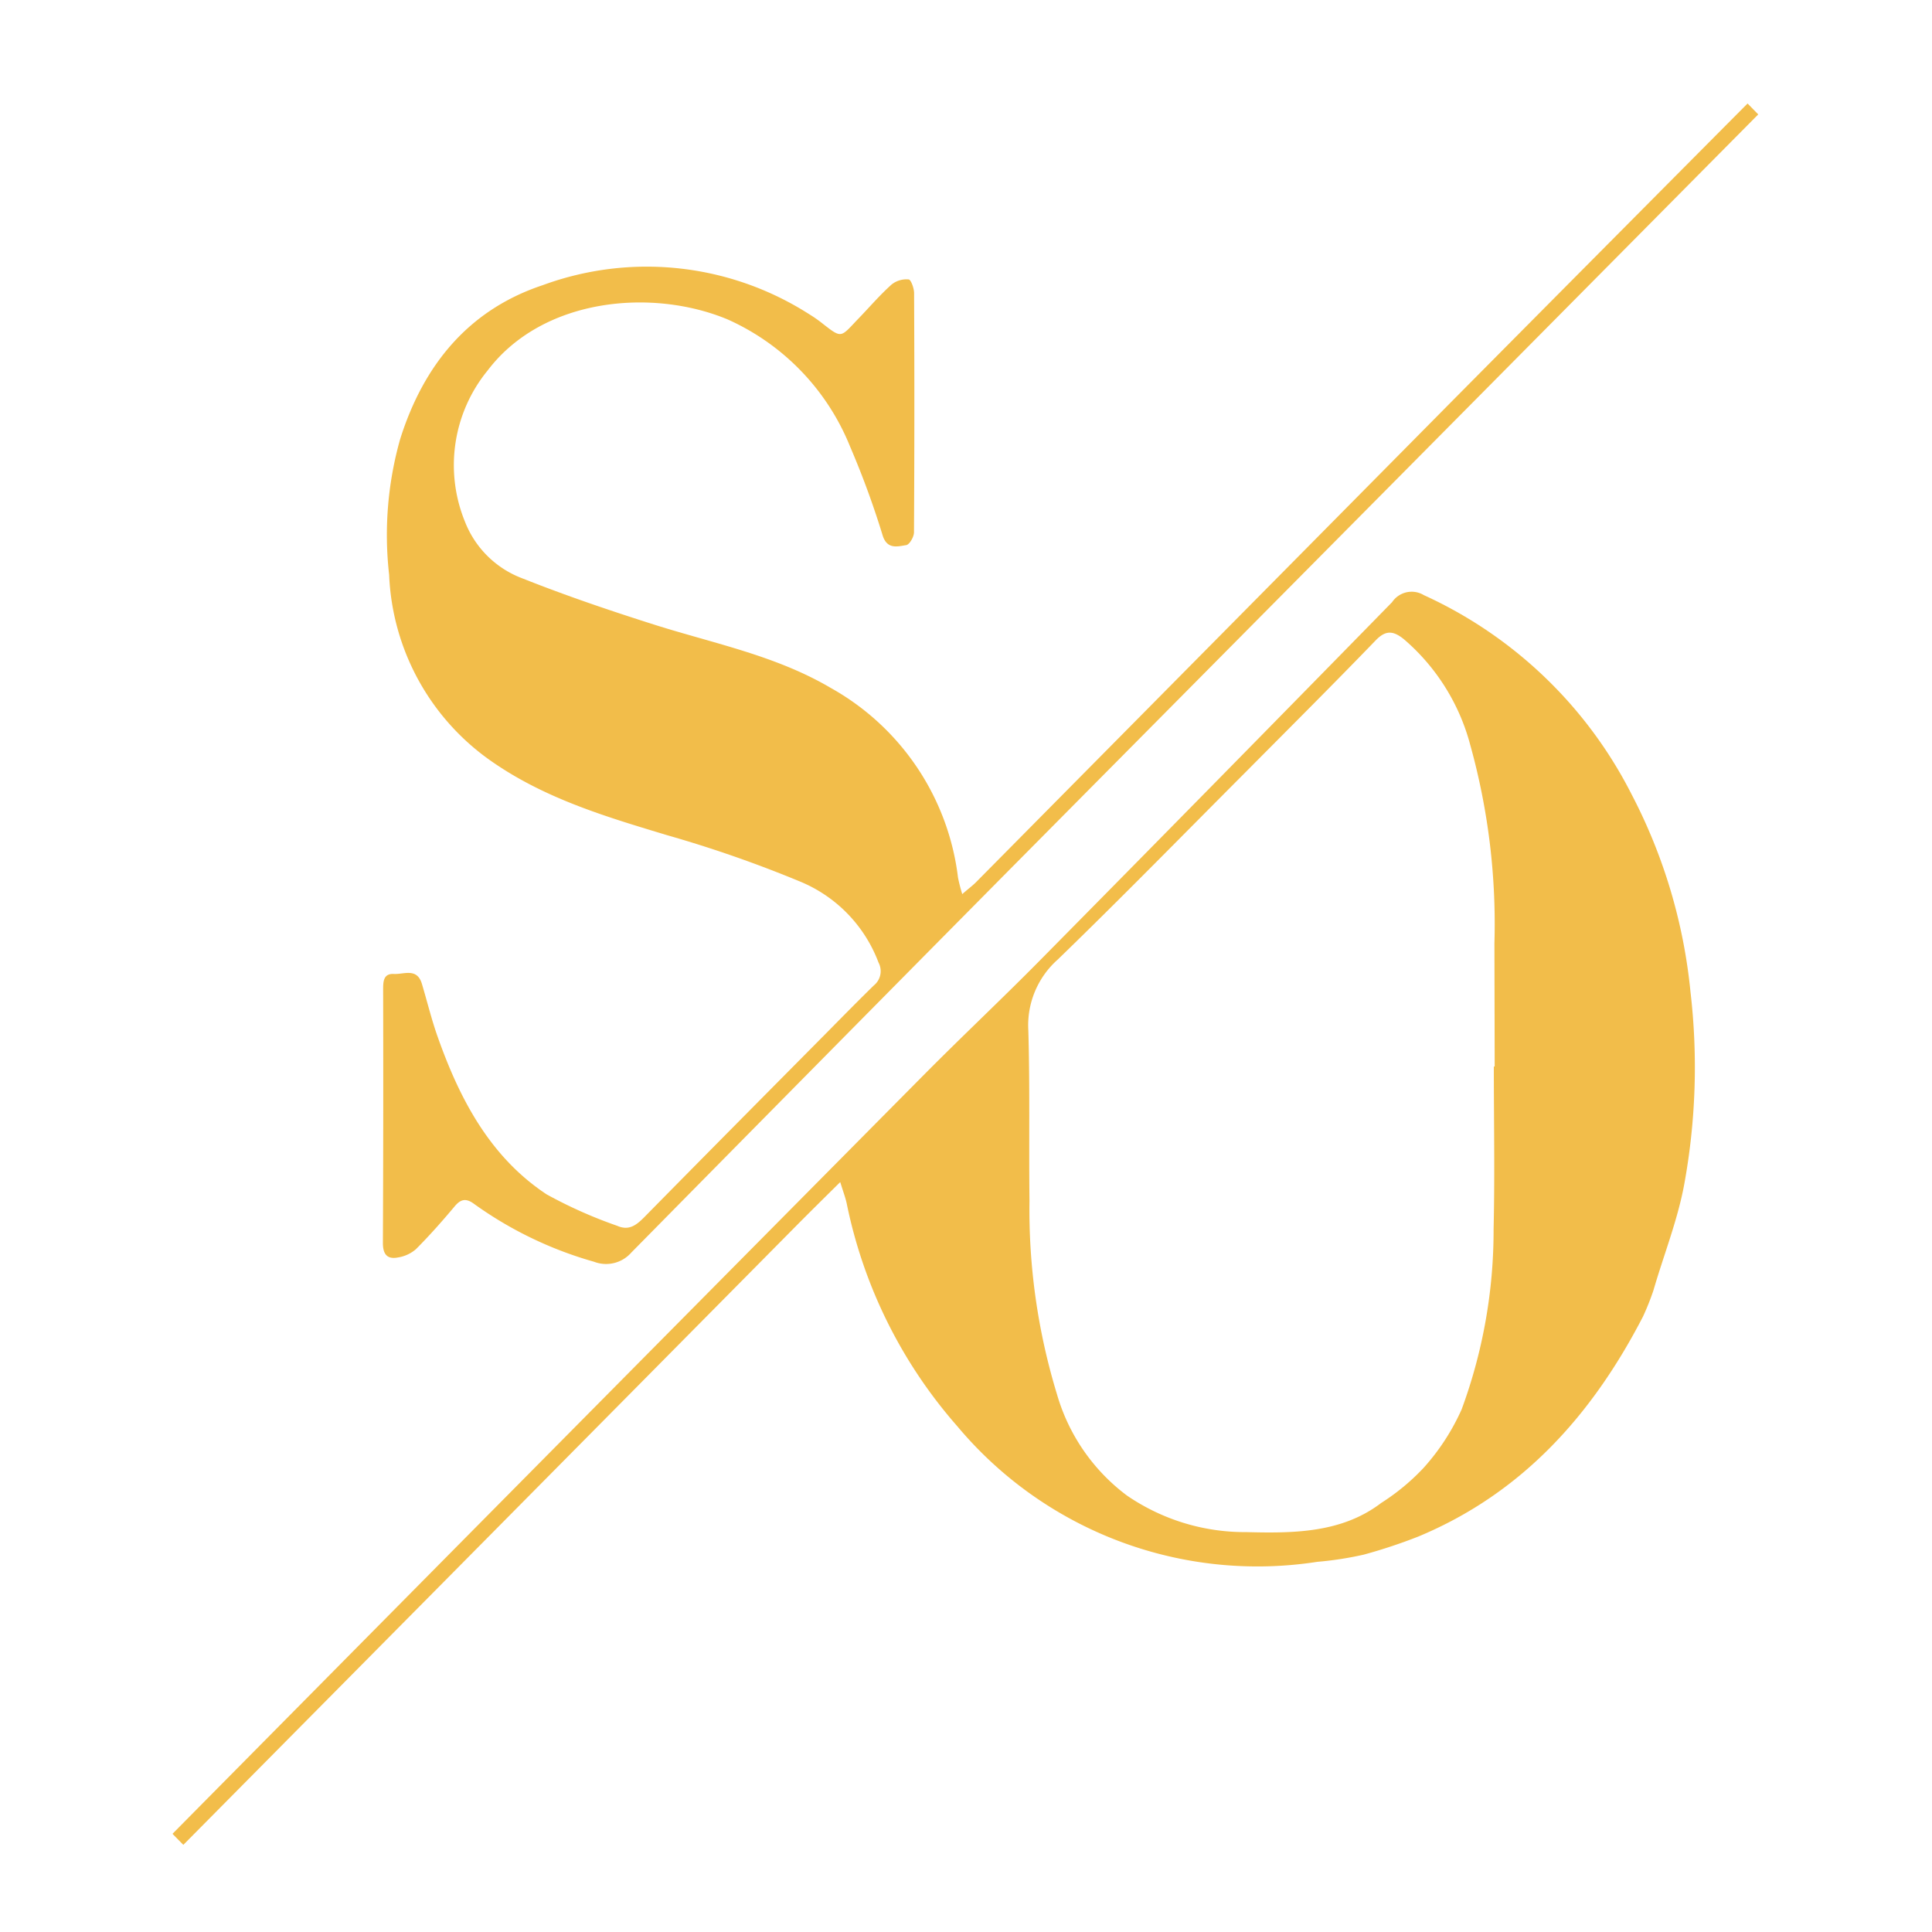<svg xmlns="http://www.w3.org/2000/svg" width="112" height="112" viewBox="0 0 112 112">
  <g id="Group_883" data-name="Group 883" transform="translate(-450 -757)">
    <g id="Group_882" data-name="Group 882" transform="translate(-399.118 -1.383)">
      <path id="Path_615" data-name="Path 615" d="M84.582,34.1A25.244,25.244,0,0,0,72.544,22.56a1.366,1.366,0,0,0-1.843.408Q60.536,33.355,50.312,43.709c-2.229,2.259-4.544,4.431-6.779,6.687Q21.758,72.372,0,94.368l.629.639Q18.4,77.068,36.157,59.124h0c.805-.813,1.62-1.616,2.553-2.539.171.559.309.913.384,1.28a28.022,28.022,0,0,0,6.414,12.888A22.683,22.683,0,0,0,66.364,78.6a19.829,19.829,0,0,0,2.687-.415,30.483,30.483,0,0,0,3.176-1.053c6-2.5,10.074-7.039,13.028-12.767a15.152,15.152,0,0,0,.6-1.51c.592-2.044,1.4-4.057,1.785-6.151A37.72,37.72,0,0,0,88,45.557,31.342,31.342,0,0,0,84.582,34.1M76.649,49.886H76.6c0,3.149.061,6.3-.014,9.442a30.019,30.019,0,0,1-1.851,10.431,12.935,12.935,0,0,1-2.213,3.4,12.743,12.743,0,0,1-2.456,2.031c-2.278,1.737-5.06,1.758-7.8,1.687a12.1,12.1,0,0,1-6.94-2.124,11.212,11.212,0,0,1-4.053-5.873,36.6,36.6,0,0,1-1.592-11.205c-.038-3.292.029-6.593-.067-9.881a5.092,5.092,0,0,1,1.709-4.112h0c3.7-3.584,7.308-7.275,10.947-10.921,2.5-2.519,5.019-5.029,7.481-7.58.591-.615,1.034-.551,1.635-.066a12.16,12.16,0,0,1,3.848,6.134,38.632,38.632,0,0,1,1.4,11.488Z" transform="translate(859.117 770.324)" fill="#f2bd4a"/>
      <path id="Path_616" data-name="Path 616" d="M71.657,17.214Q57.82,31.2,43.994,45.17c-.2.195-.423.358-.77.662a9.528,9.528,0,0,1-.246-.956,14.6,14.6,0,0,0-7.384-11c-3.174-1.868-6.734-2.562-10.174-3.648-2.582-.819-5.155-1.69-7.673-2.691a5.733,5.733,0,0,1-3.343-3.272,8.668,8.668,0,0,1,1.316-8.8c3.2-4.206,9.529-4.77,13.9-2.949a13.679,13.679,0,0,1,7.1,7.369,50.485,50.485,0,0,1,1.9,5.189c.267.787.858.605,1.354.527.192-.028.452-.481.452-.742q.04-6.935.006-13.871c0-.277-.184-.783-.316-.789a1.38,1.38,0,0,0-.985.292c-.673.6-1.258,1.287-1.887,1.939-1.109,1.149-.953,1.242-2.211.253a7.994,7.994,0,0,0-.71-.486A17.47,17.47,0,0,0,18.9,10.533c-4.274,1.42-6.9,4.6-8.263,8.928A20.428,20.428,0,0,0,10,27.323a13.862,13.862,0,0,0,6.095,10.921c3.08,2.1,6.548,3.125,10.041,4.179A71.233,71.233,0,0,1,33.812,45.1a8.2,8.2,0,0,1,4.558,4.7,1.061,1.061,0,0,1-.268,1.323c-.88.859-1.737,1.731-2.6,2.606-3.573,3.606-7.139,7.2-10.7,10.821-.465.468-.894.815-1.582.511a26.6,26.6,0,0,1-4.092-1.823c-3.314-2.195-5.077-5.589-6.363-9.27-.333-.967-.577-1.972-.872-2.954-.289-.923-1.048-.52-1.62-.553-.621-.034-.621.466-.621.933q.019,7.33-.014,14.663h0c0,.673.266.959.88.838a2.068,2.068,0,0,0,1.037-.481c.785-.786,1.516-1.615,2.228-2.462.356-.435.658-.5,1.1-.19a22.261,22.261,0,0,0,6.992,3.382,1.946,1.946,0,0,0,2.167-.535q10.834-10.991,21.7-21.968Q67.562,22.639,89.368.632L88.749,0Q80.2,8.6,71.657,17.214" transform="translate(861.677 764.383)" fill="#f2bd4a"/>
    </g>
    <rect id="Rectangle_412" data-name="Rectangle 412" width="112" height="112" transform="translate(450 757)" fill="none"/>
  </g>
</svg>
